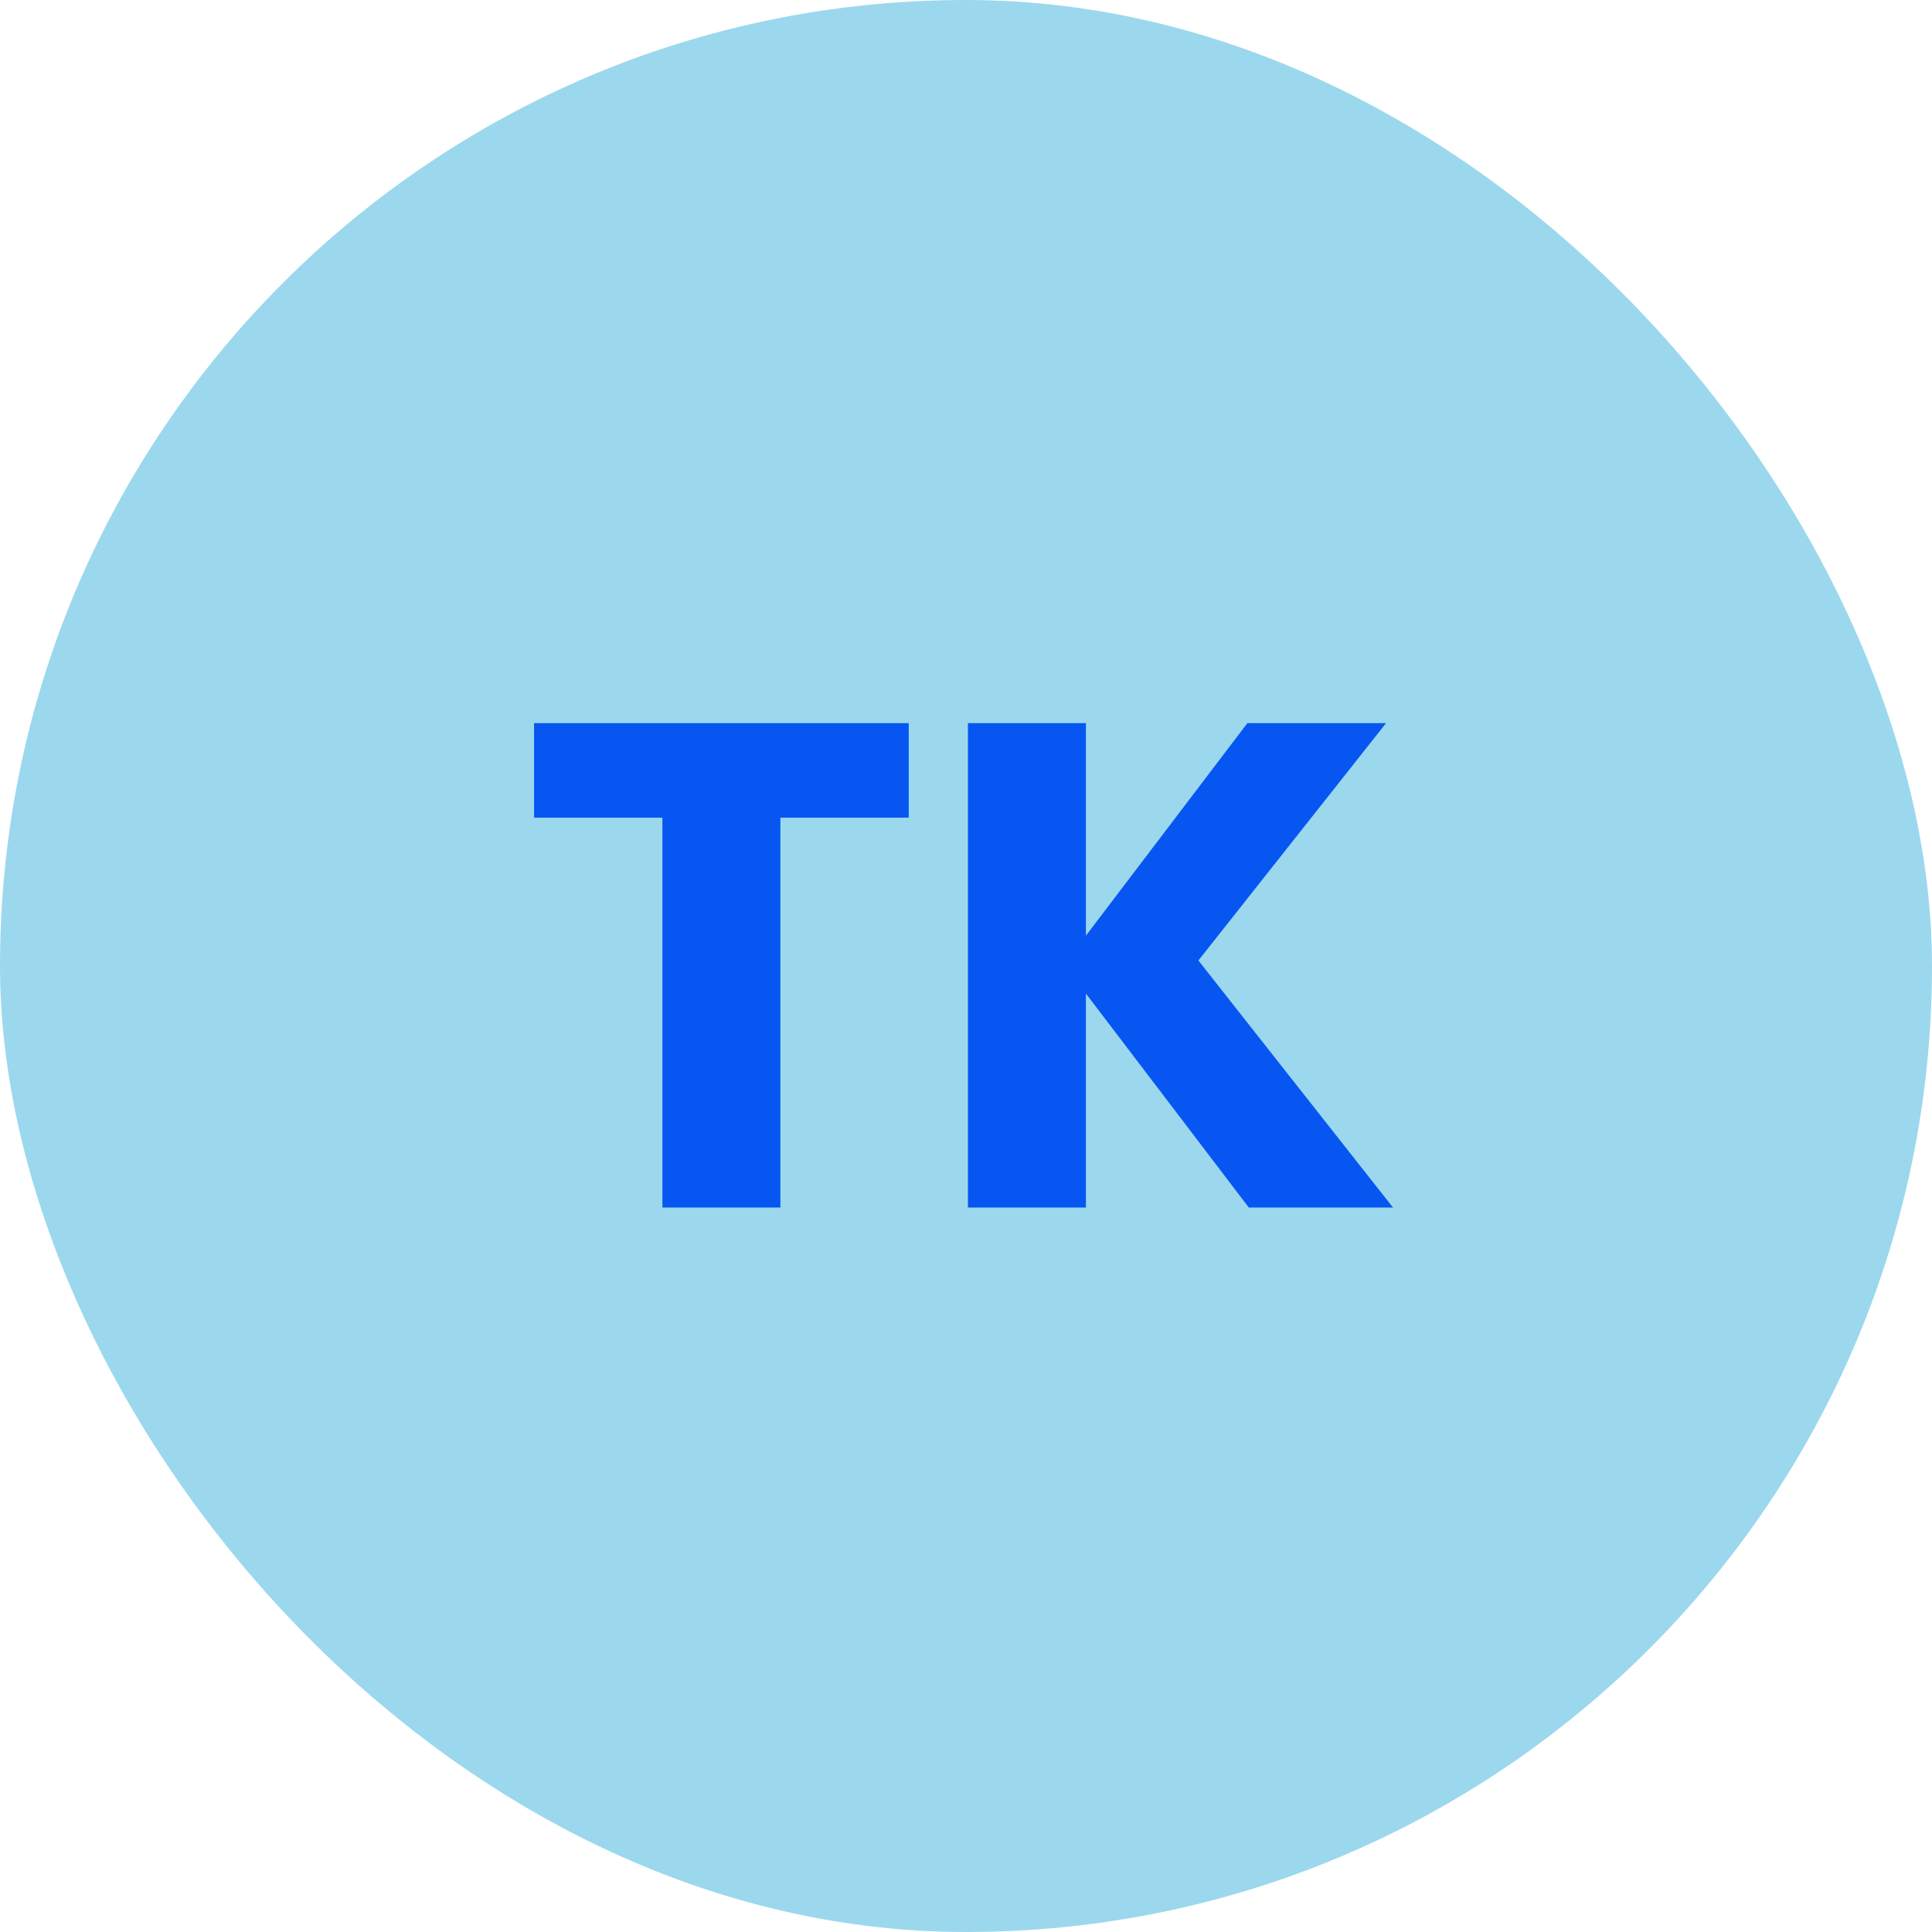 <svg xmlns="http://www.w3.org/2000/svg" width="56" height="56" viewBox="0 0 56 56" fill="none"><rect width="56" height="56" rx="28" fill="#9BD8ED"></rect><path d="M26.34 20.96V23.7H22.62V35H19.2V23.7H15.48V20.96H26.34ZM36.196 35L31.476 28.8V35H28.056V20.96H31.476V27.12L36.156 20.96H40.176L34.736 27.84L40.376 35H36.196Z" fill="#0756F2"></path></svg>